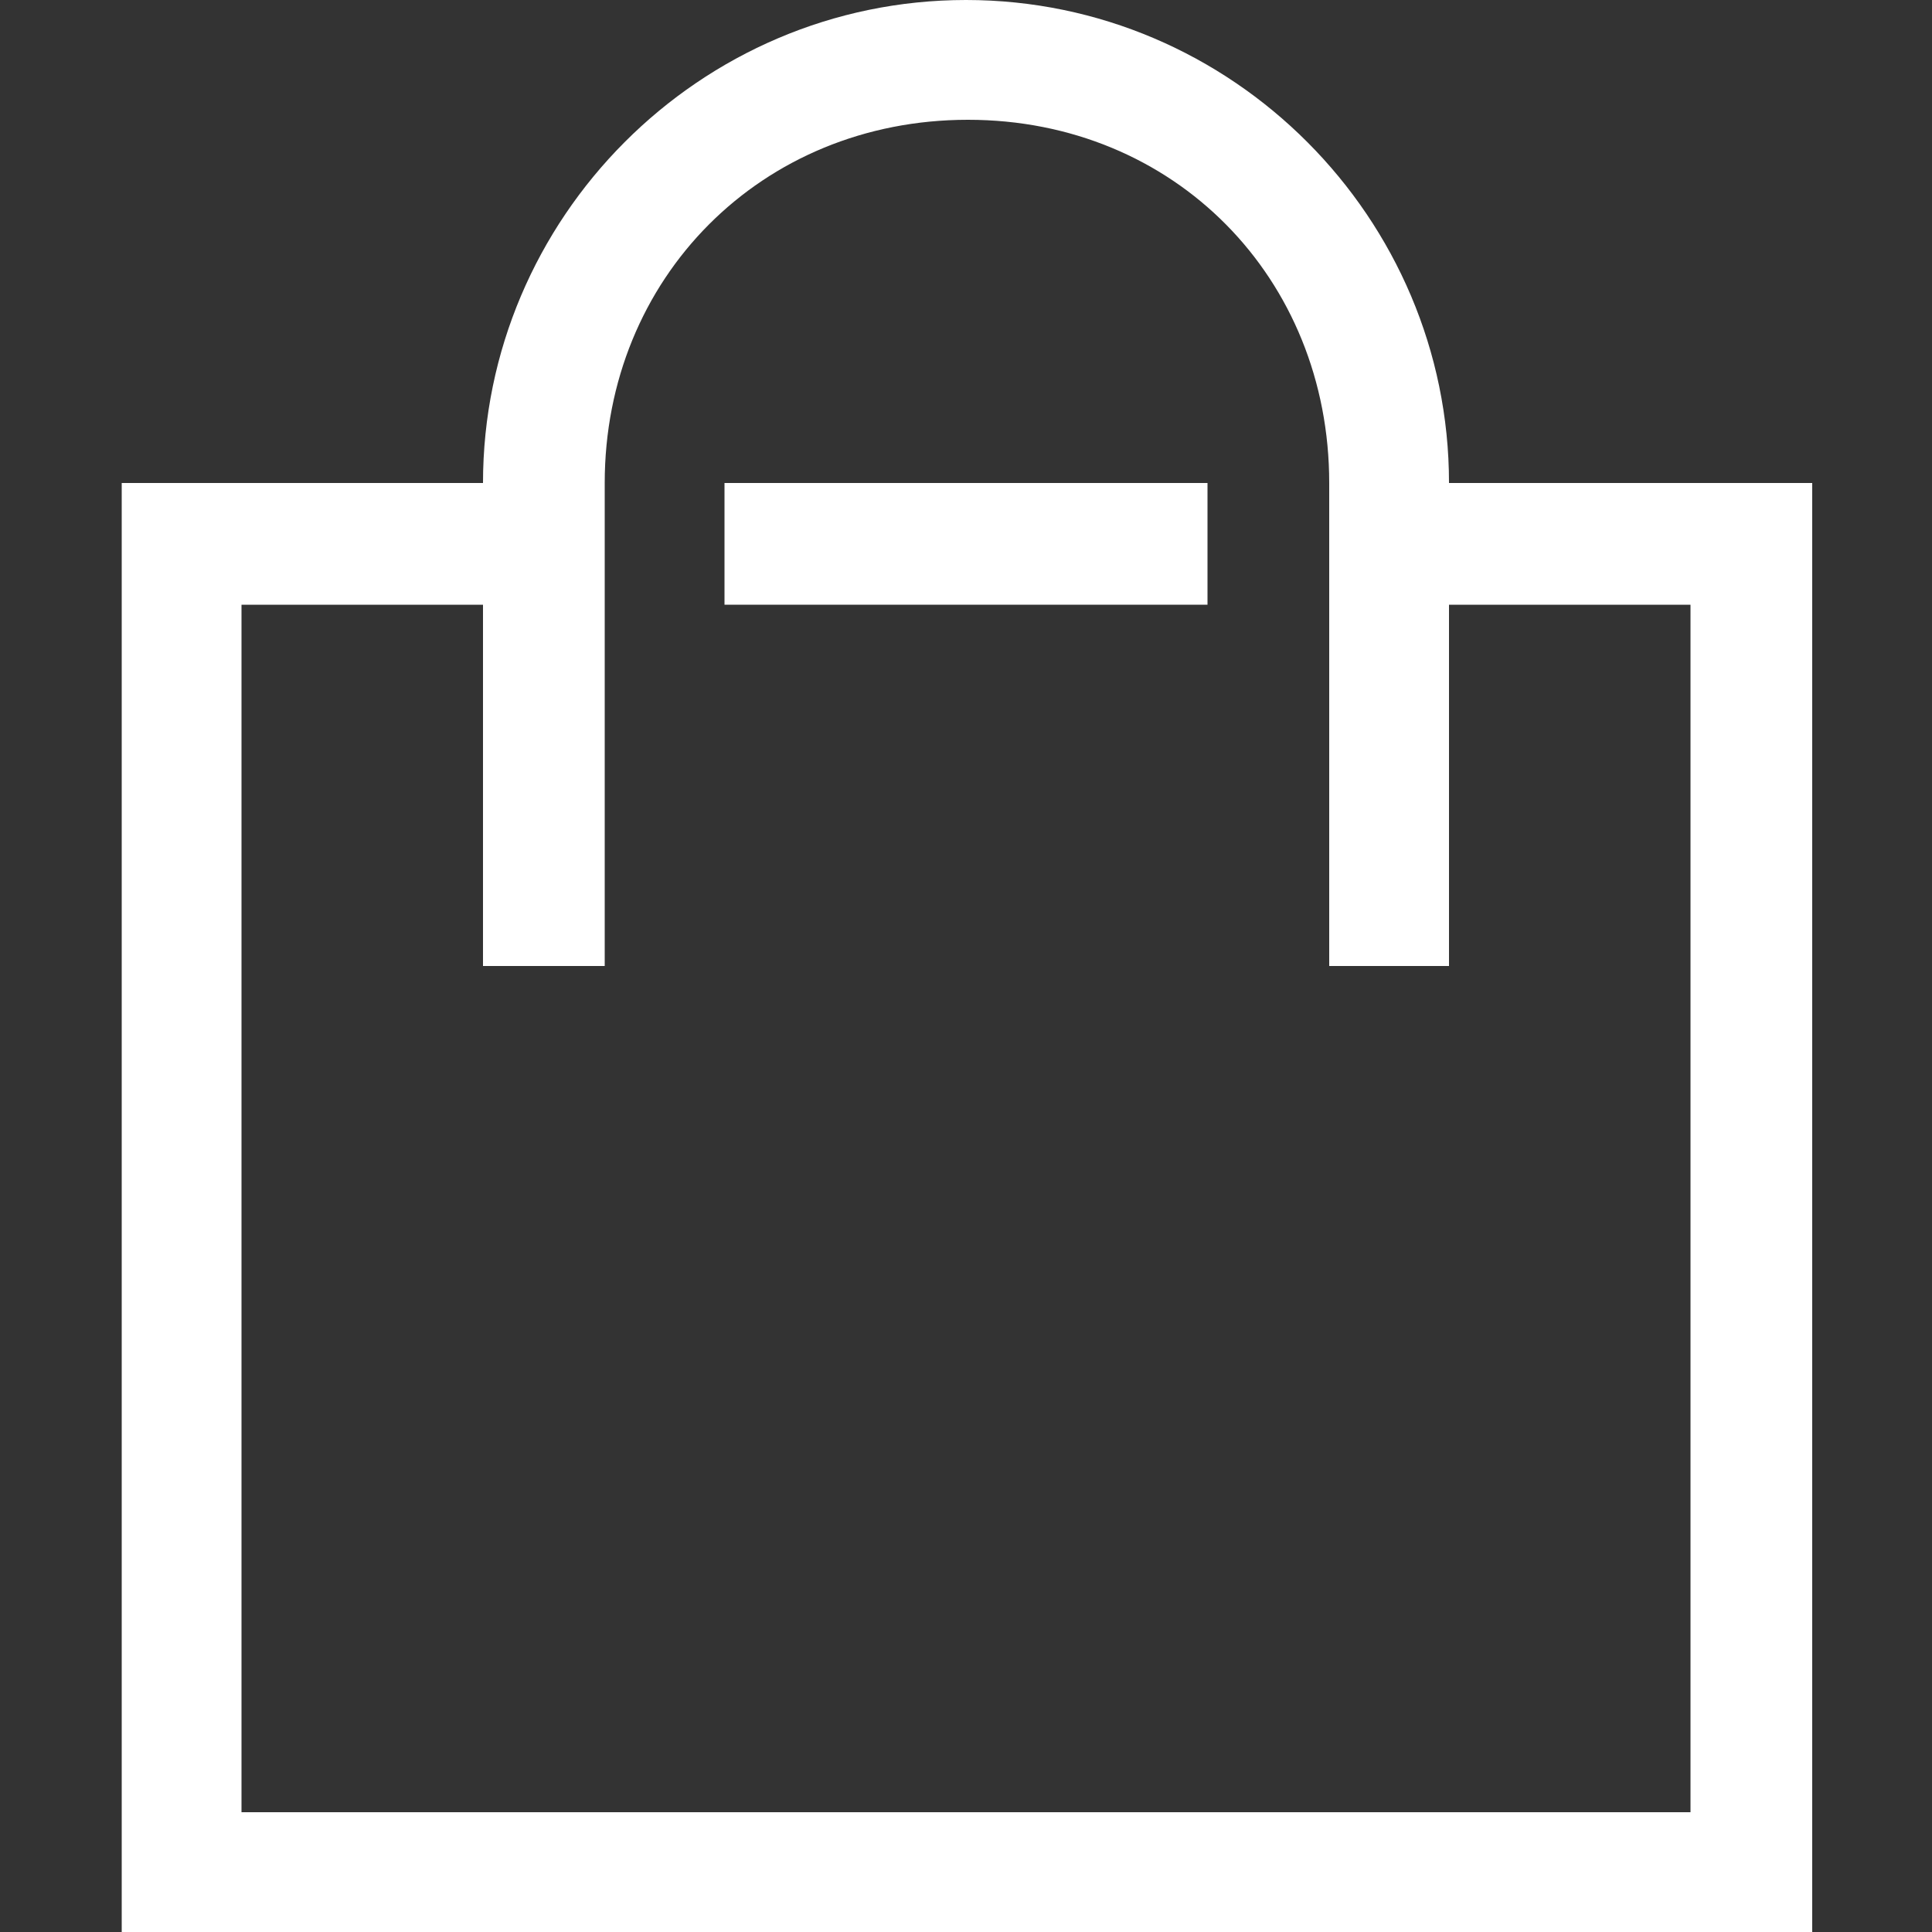 <?xml version="1.0" encoding="utf-8"?>
<!-- Generator: Adobe Illustrator 22.1.0, SVG Export Plug-In . SVG Version: 6.00 Build 0)  -->
<svg version="1.1" id="Layer_1" xmlns="http://www.w3.org/2000/svg" xmlns:xlink="http://www.w3.org/1999/xlink" x="0px" y="0px"
	 viewBox="0 0 100 100" style="enable-background:new 0 0 100 100;" xml:space="preserve">
<rect x="0" y="0" width="100" height="100" fill="#333333" stroke="none"/>
<style type="text/css">
	.st0{fill:#FFFFFF;}
</style>
<rect x="37.5" y="25" class="st0" width="25" height="6.3"/>
<g>
	<path class="st0" d="M75,25C75,11.3,63.8,0,50,0S25,11.3,25,25H6.3v75h87.5V25H75z M87.5,93.8h-75V31.3H25V50h6.3V25
		c0-10.6,8.1-18.8,18.8-18.8S68.8,14.4,68.8,25v25H75V31.3h12.5V93.8z"/>
</g>
</svg>

